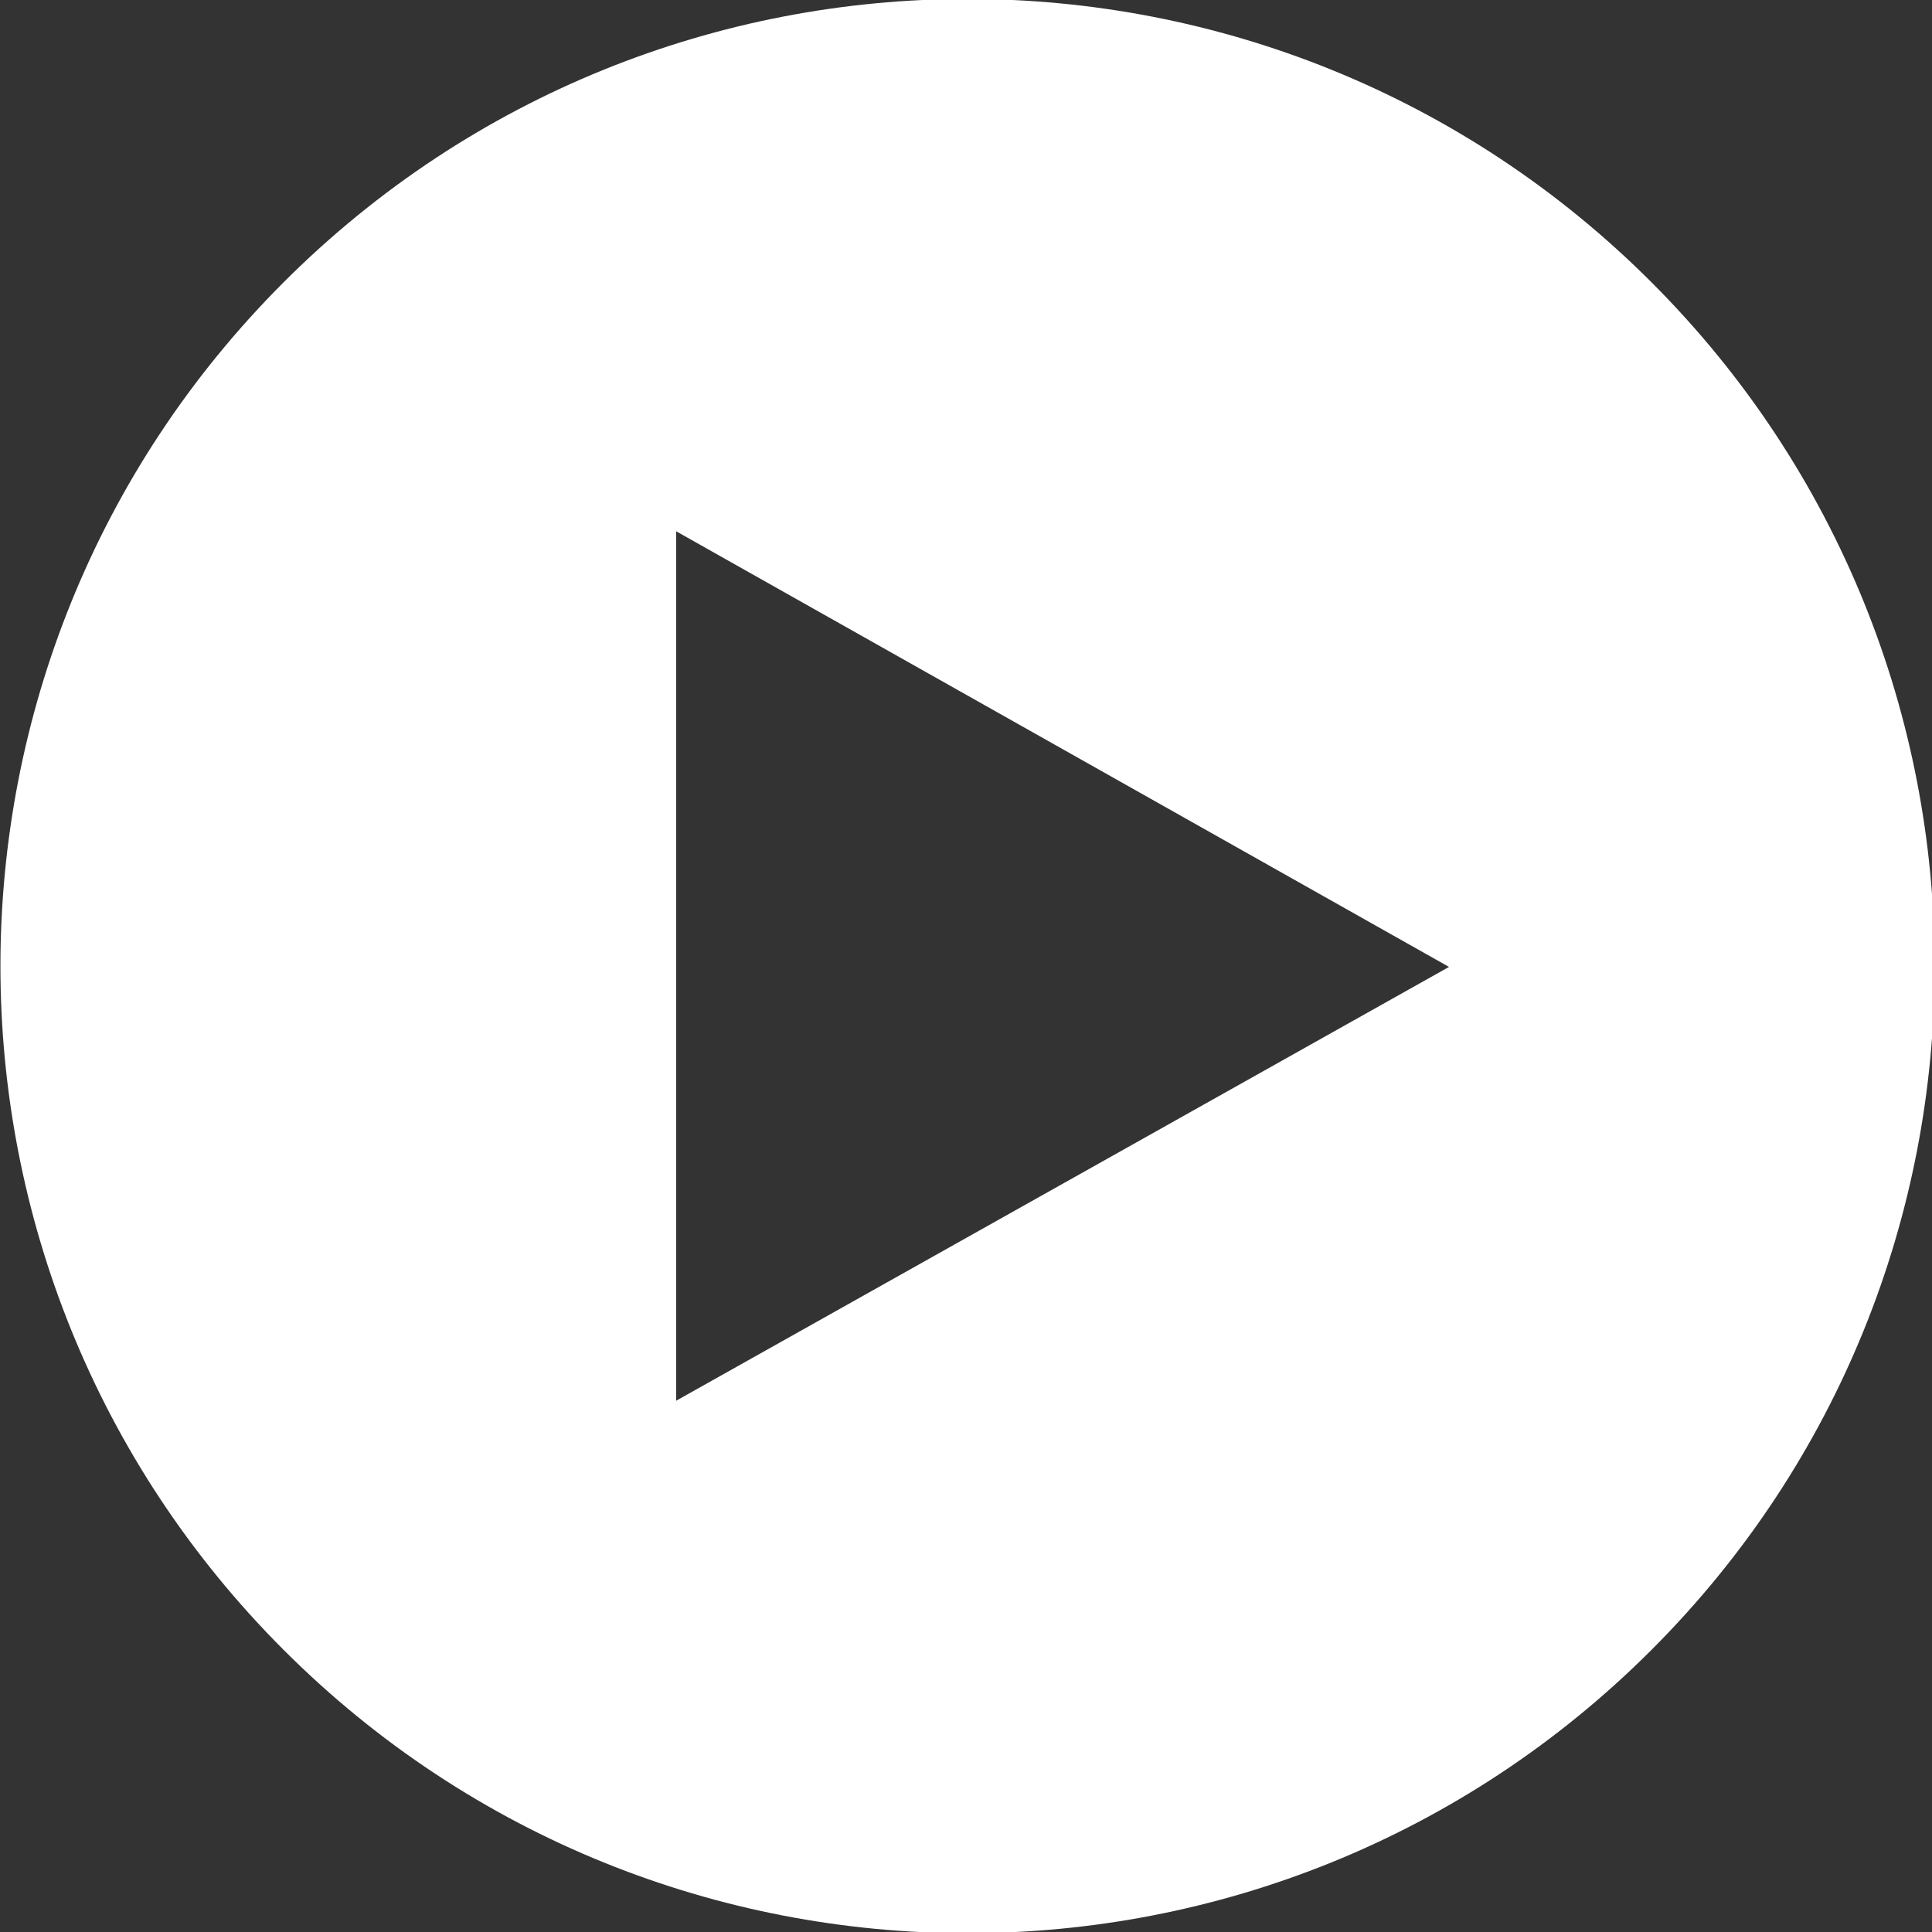 <svg width="80" height="80" viewBox="0 0 80 80" fill="none" xmlns="http://www.w3.org/2000/svg">
<rect x="0" y="0" width="80" height="80" fill="#333333" stroke="none"/>
<g clip-path="url(#clip0)">
<path fill-rule="evenodd" clip-rule="evenodd" d="M68.382 11.686C84.021 27.325 84.021 52.682 68.382 68.321C52.742 83.96 27.386 83.96 11.747 68.321C-3.892 52.682 -3.892 27.325 11.747 11.686C27.386 -3.953 52.742 -3.953 68.382 11.686ZM28 22L60 40.038L28 58V22Z" fill="white"/>
</g>
<defs>
<clipPath id="clip0">
<rect width="80" height="80" fill="white"/>
</clipPath>
</defs>
</svg>
